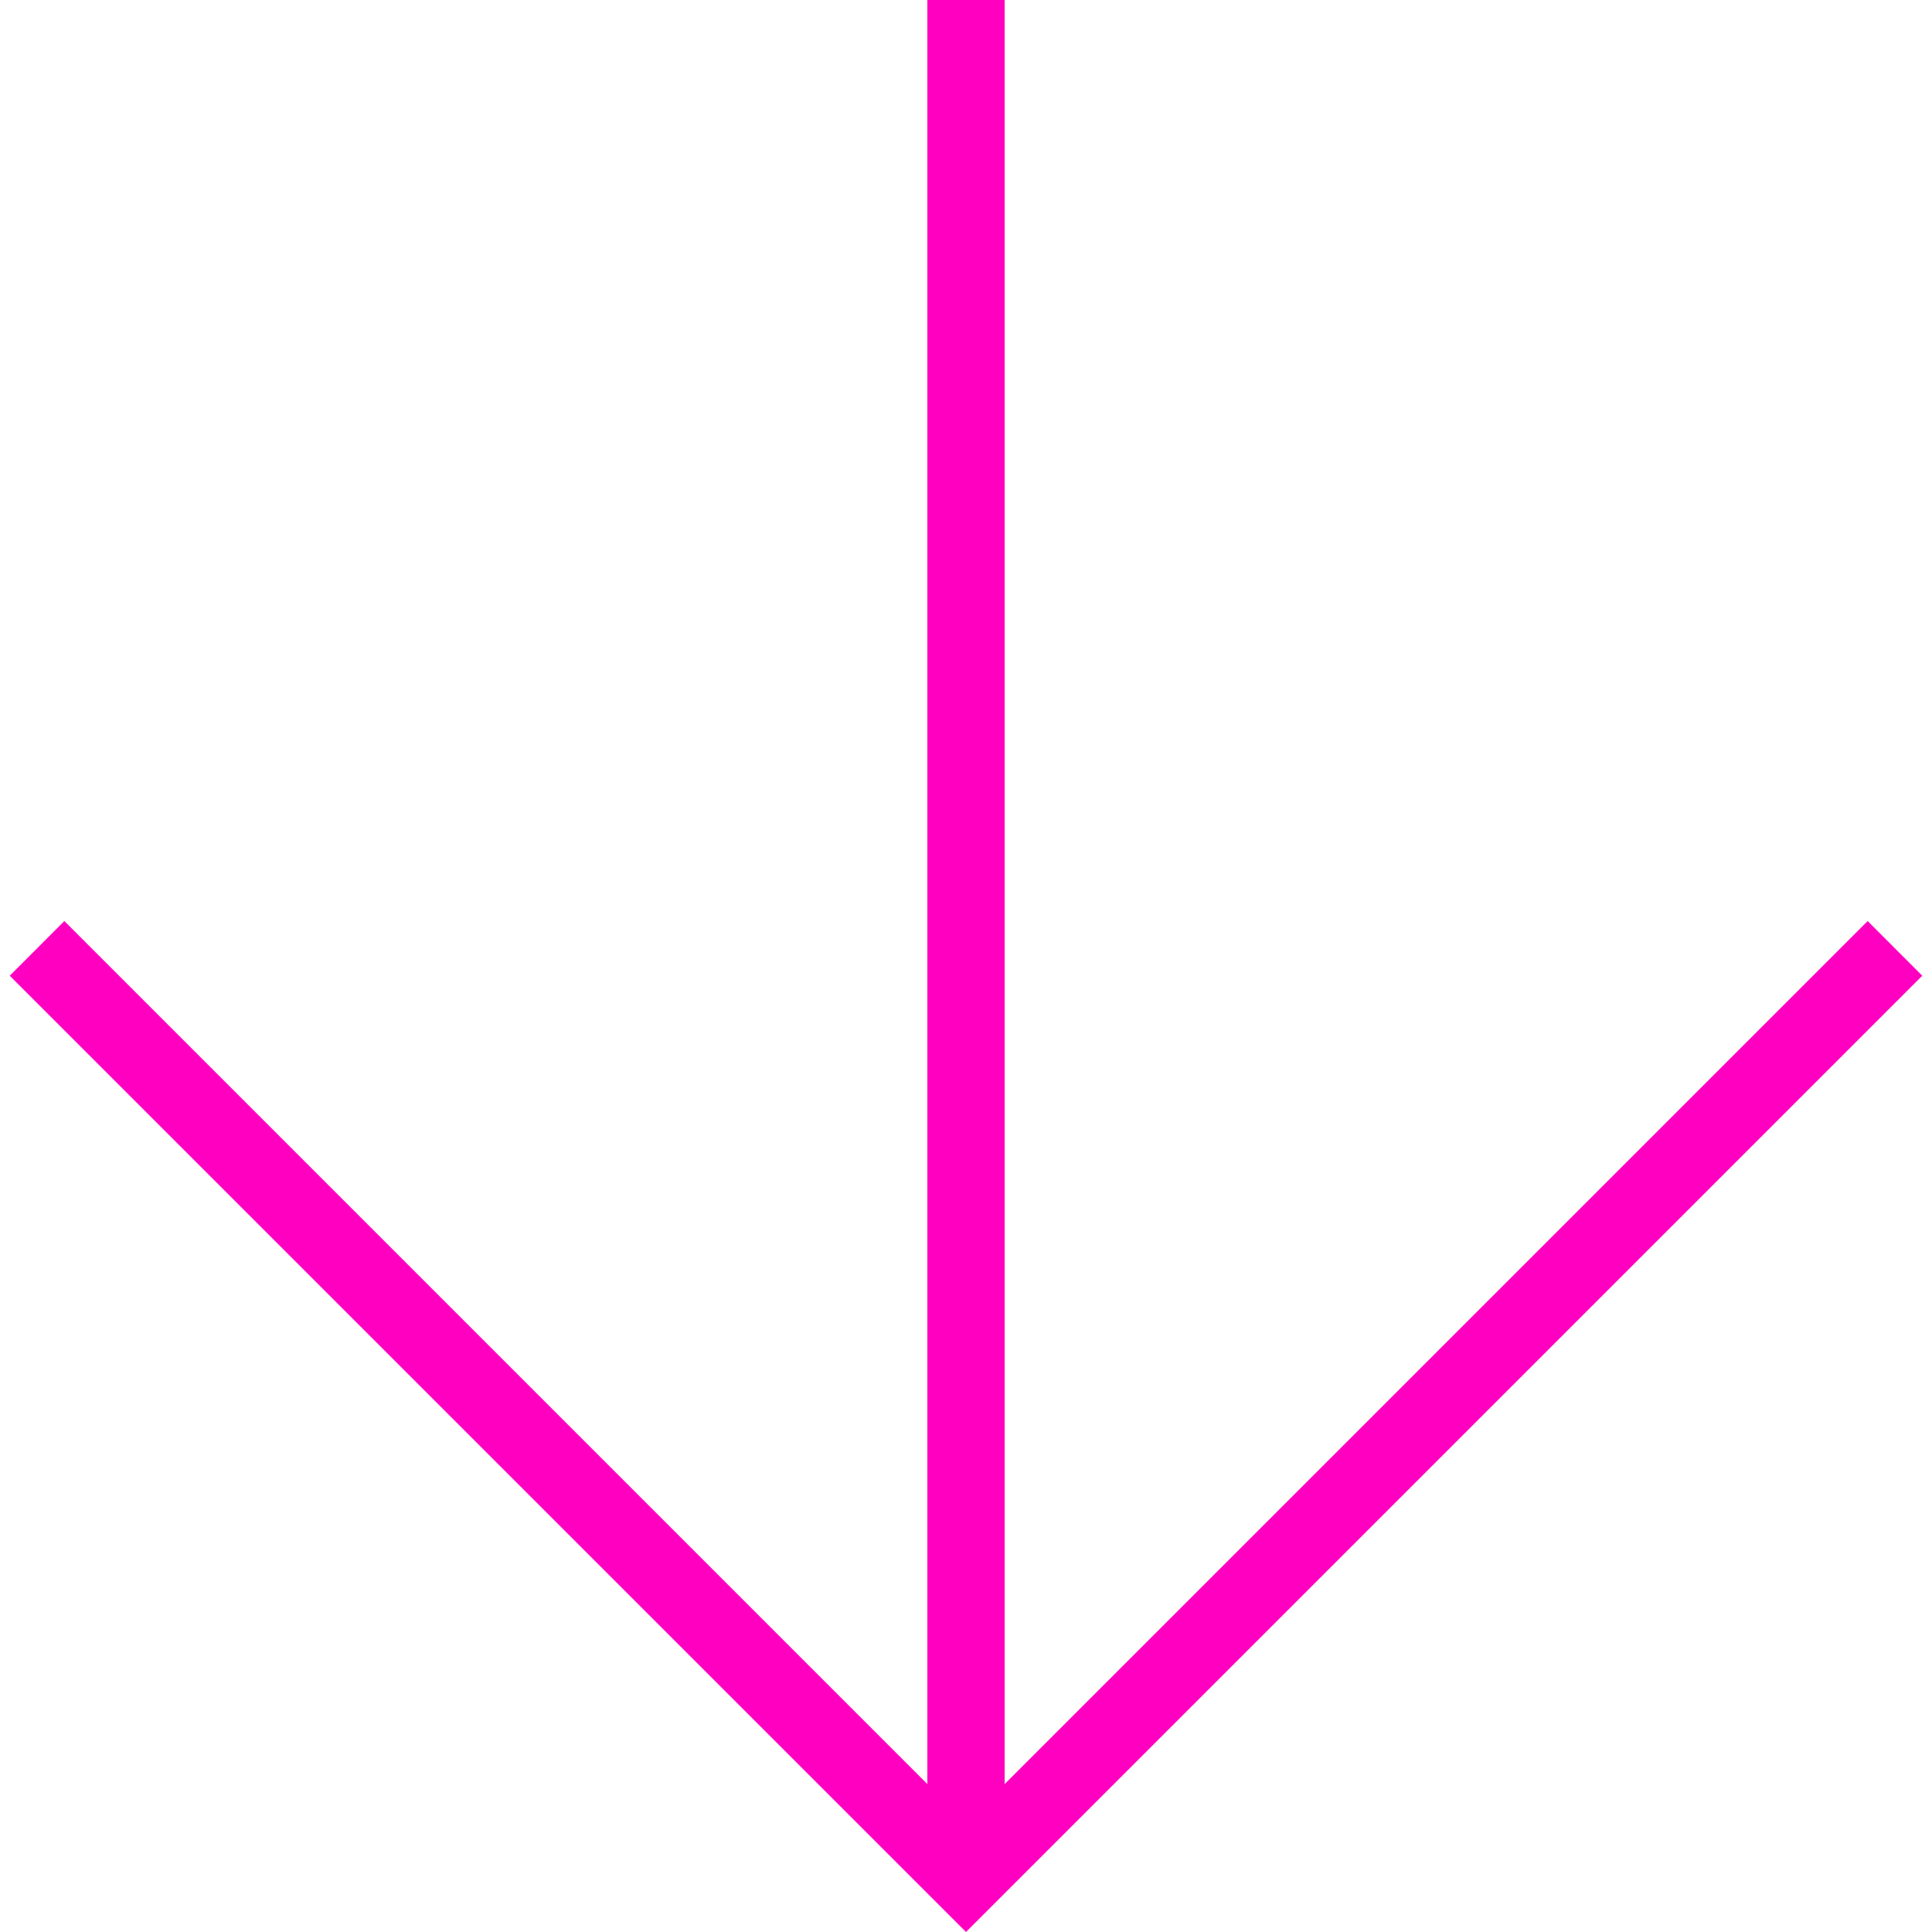 <svg xmlns="http://www.w3.org/2000/svg" xmlns:xlink="http://www.w3.org/1999/xlink" version="1.1" x="0px" y="0px" viewBox="0 0 100 100" enable-background="new 0 0 100 100" xml:space="preserve" width="100px" height="100px" aria-hidden="true" style="fill:url(#CerosGradient_idbd211b5c2);"><defs><linearGradient class="cerosgradient" data-cerosgradient="true" id="CerosGradient_idbd211b5c2" gradientUnits="userSpaceOnUse" x1="50%" y1="100%" x2="50%" y2="0%"><stop offset="0%" stop-color="#FF00C0"/><stop offset="100%" stop-color="#FF00C0"/></linearGradient><linearGradient/></defs><g><polygon points="96.669,47.674 52,92.344 52,0 48,0 48,92.344 3.331,47.674 0.503,50.503 47.172,97.172 50,100 52.828,97.172    99.497,50.503  " style="fill:url(#CerosGradient_idbd211b5c2);"/></g></svg>